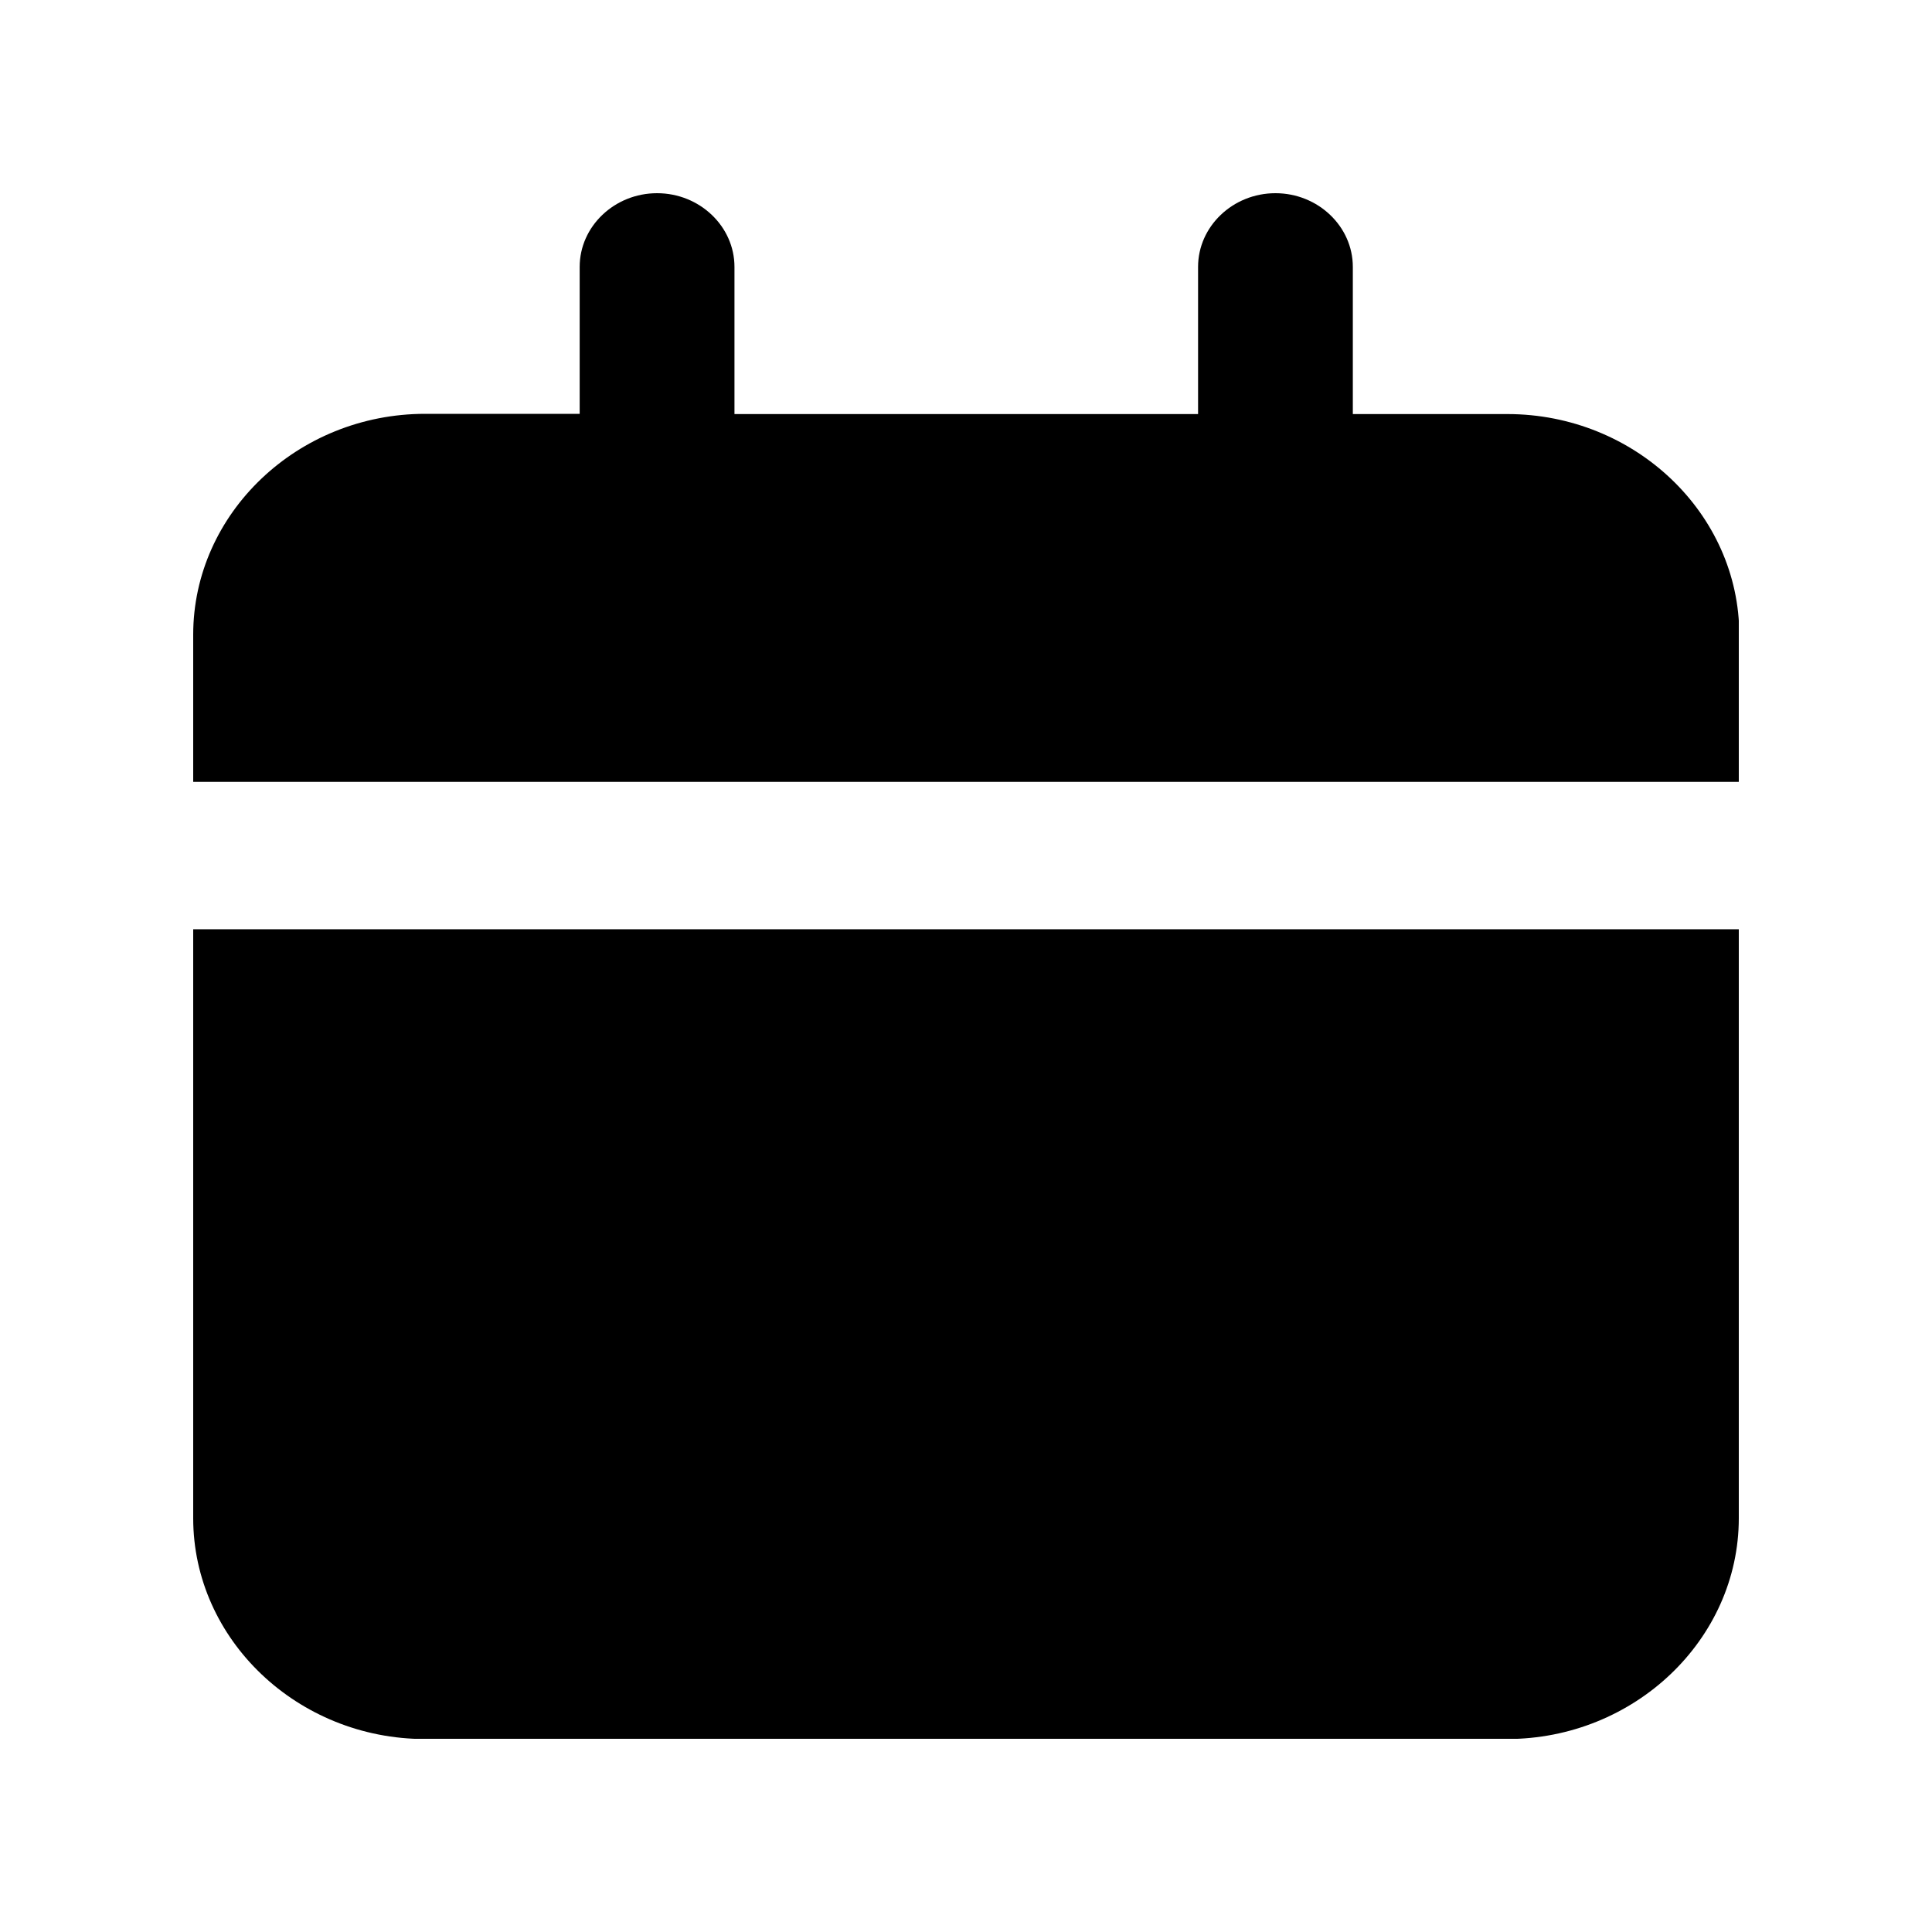 <svg width="50" height="50" viewBox="0 0 50 50" fill="none" xmlns="http://www.w3.org/2000/svg">
<g clip-path="url(#clip0_146_4084)">
<path d="M45 24.049V39.29C45 42.432 42.297 45.006 38.998 45.006H11.002C7.703 45.006 5 42.432 5 39.29V24.049H45Z" fill="currentcolor"/>
<path d="M45 16.426V20.235H5V16.426C5 13.284 7.703 10.71 11.002 10.71H15.002V6.907C15.002 5.858 15.903 5 17.005 5C18.107 5 19.008 5.858 19.008 6.907V10.716H31.006V6.907C31.006 5.858 31.907 5 33.008 5C34.11 5 35.011 5.858 35.011 6.907V10.716H39.011C42.31 10.716 45.013 13.29 45.013 16.432L45 16.426Z" fill="currentcolor"/>
</g>
<defs>
<clipPath id="clip0_146_4084">
<rect width="40" height="40" fill="currentcolor" transform="translate(5 5)"/>
</clipPath>
</defs>
</svg>
